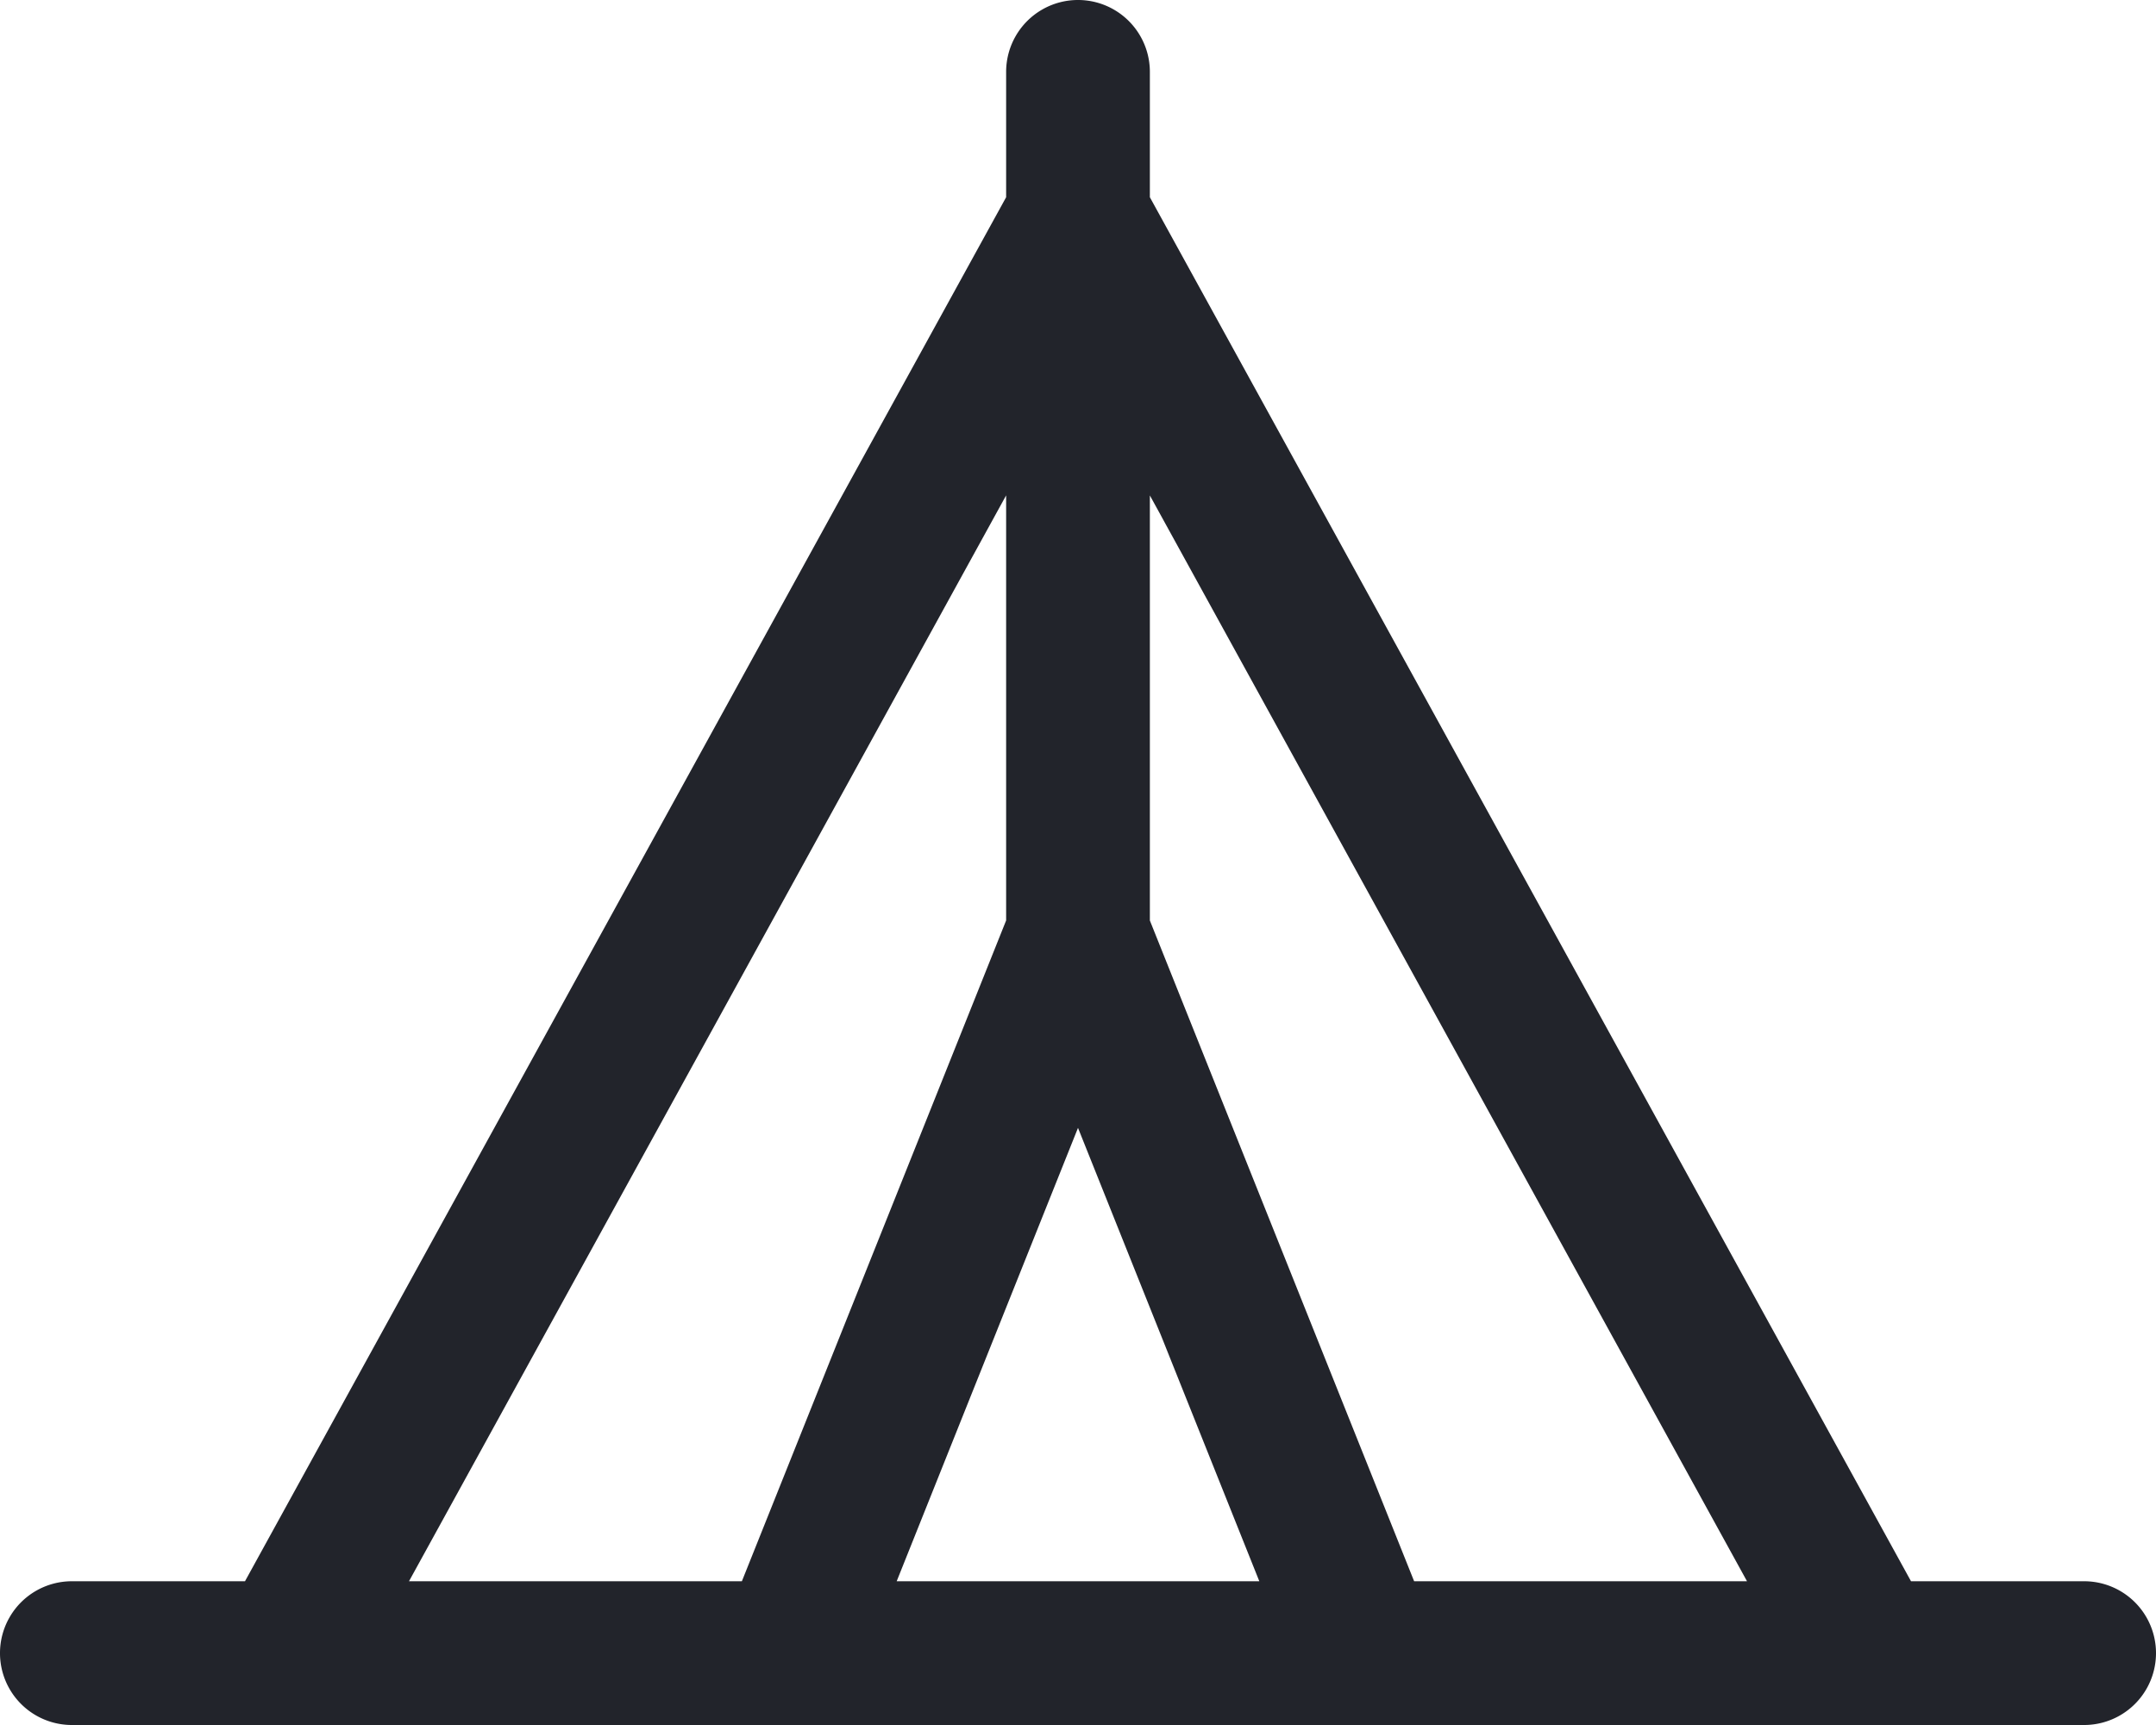 <svg xmlns="http://www.w3.org/2000/svg" width="30" height="24" viewBox="0 0 30 24">
  <title>Tent</title>
  <path d="M29,22H26.591L16,2.744V1a1,1,0,0,0-2,0V2.744L3.409,22H1a1,1,0,0,0,0,2H29a1,1,0,0,0,0-2Zm-4.691,0H19.677L16,12.807V6.893ZM15,15.692,17.523,22H12.477Zm-1-8.8v5.914L10.323,22H5.691Z" fill="#22242b"/>
</svg>

